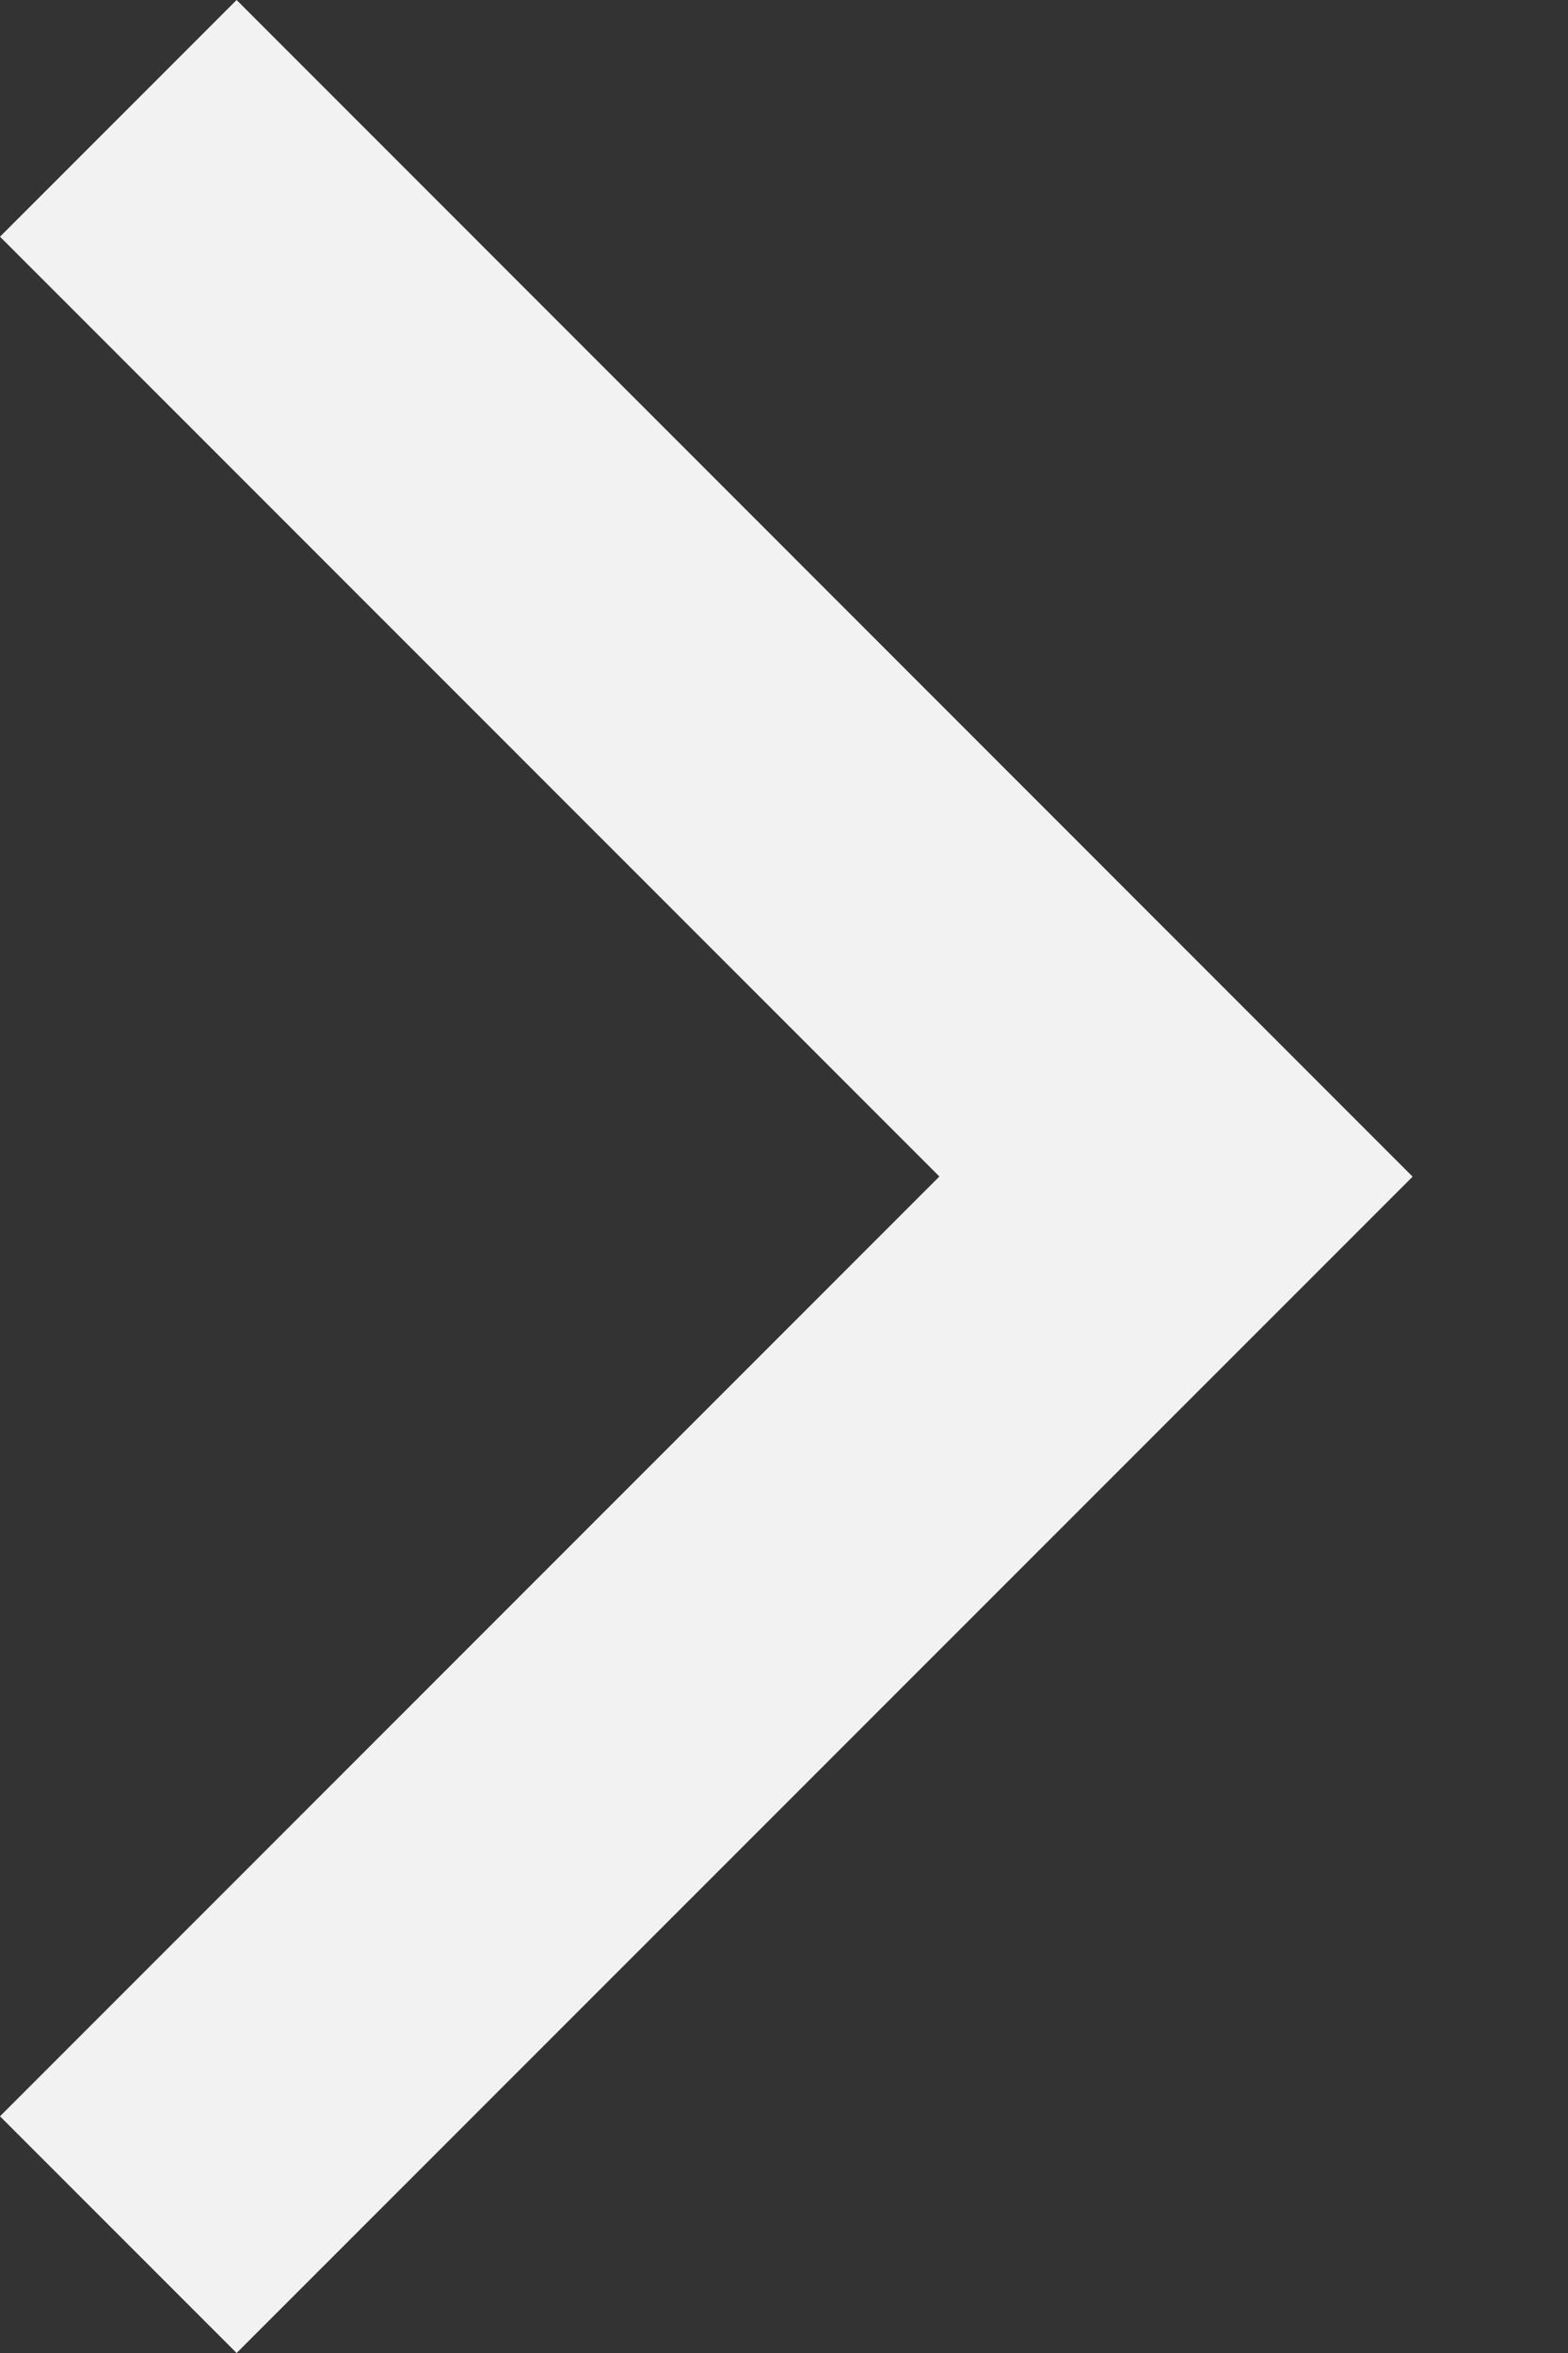 <svg width="10" height="15" viewBox="0 0 10 15" fill="none" xmlns="http://www.w3.org/2000/svg">
<rect x="0" y="0" width="10" height="15" fill="#333333" stroke="none"/>
<path fill-rule="evenodd" clip-rule="evenodd" d="M1.509 15L9.009 7.501L1.509 0L-0 1.509L5.991 7.5L-0 13.491L1.509 15Z" fill="#F2F2F2"/>
</svg>

